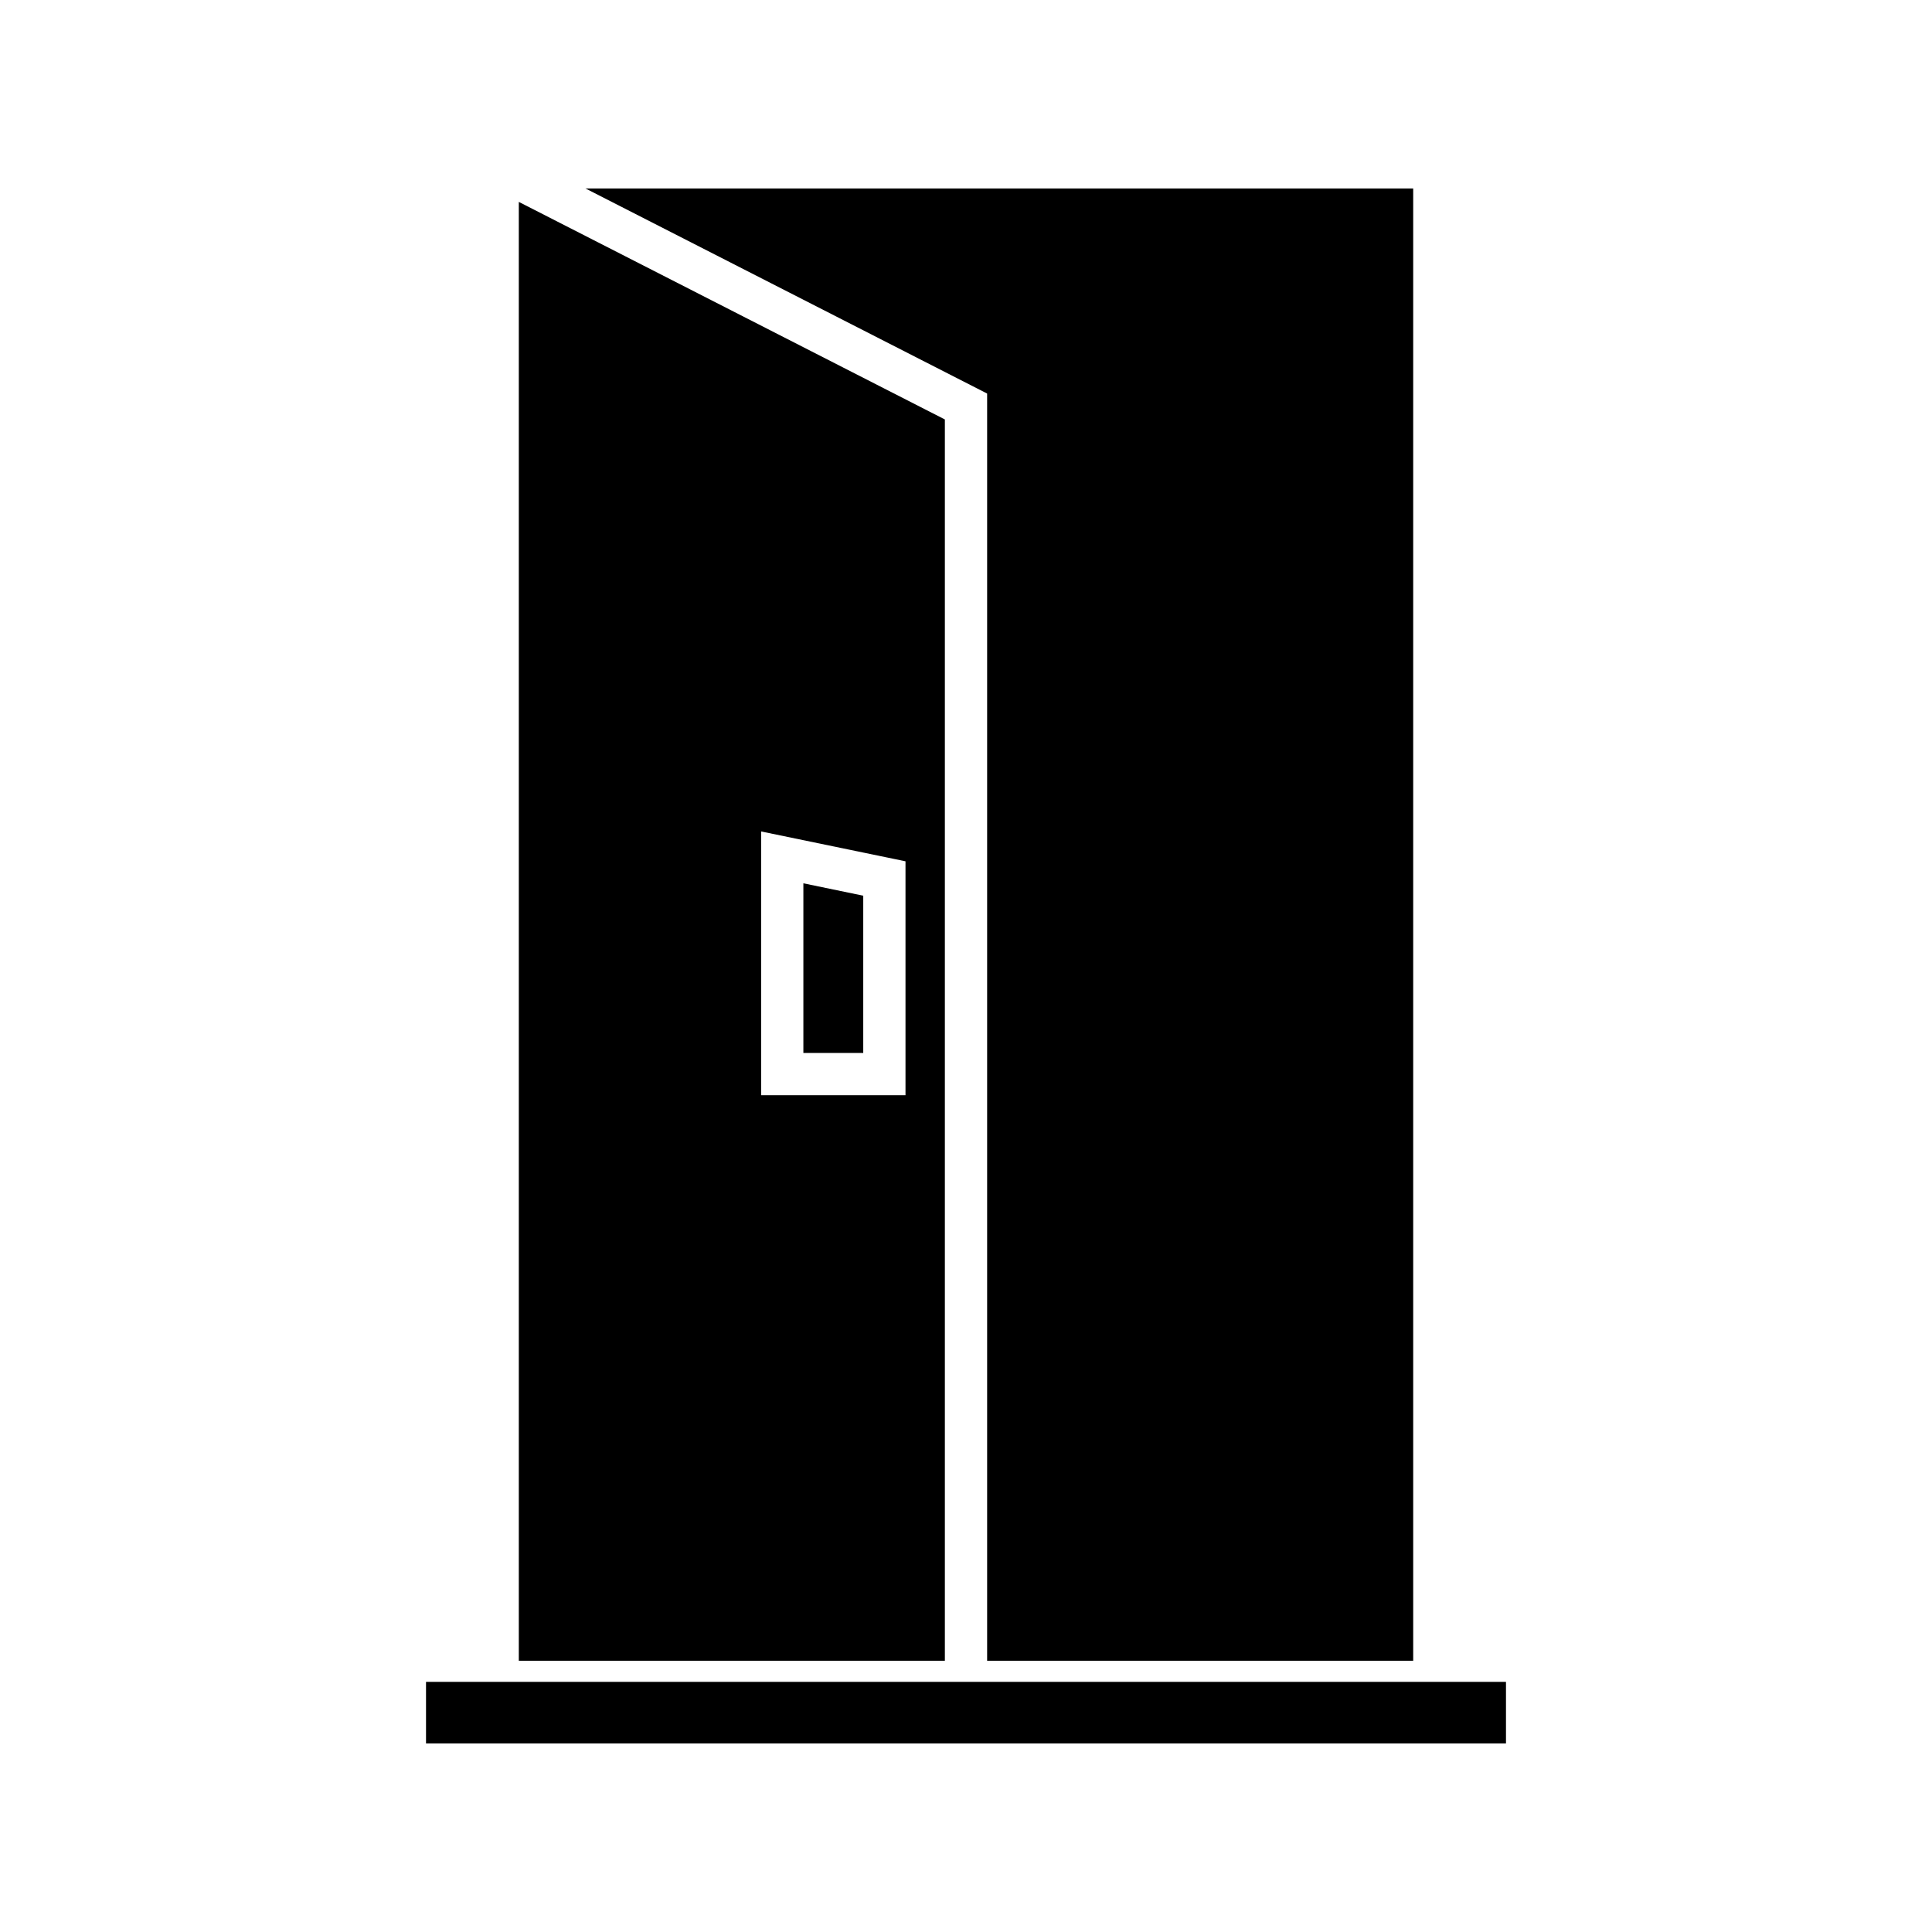 <?xml version="1.0" encoding="UTF-8"?>
<!-- Uploaded to: ICON Repo, www.iconrepo.com, Generator: ICON Repo Mixer Tools -->
<svg fill="#000000" width="800px" height="800px" version="1.1" viewBox="144 144 512 512" xmlns="http://www.w3.org/2000/svg">
 <g>
  <path d="m405.6 584.11h112.91v-390.16h-219.34l106.43 54.344z"/>
  <path d="m394.4 255.16-112.91-57.656v386.61h112.91zm-10.434 179.08h-38.262v-69.898l38.262 7.91z"/>
  <path d="m372.77 381.37-15.867-3.285v44.957h15.867z"/>
  <path d="m256.9 589.71h286.2v16.328h-286.2z"/>
 </g>
</svg>